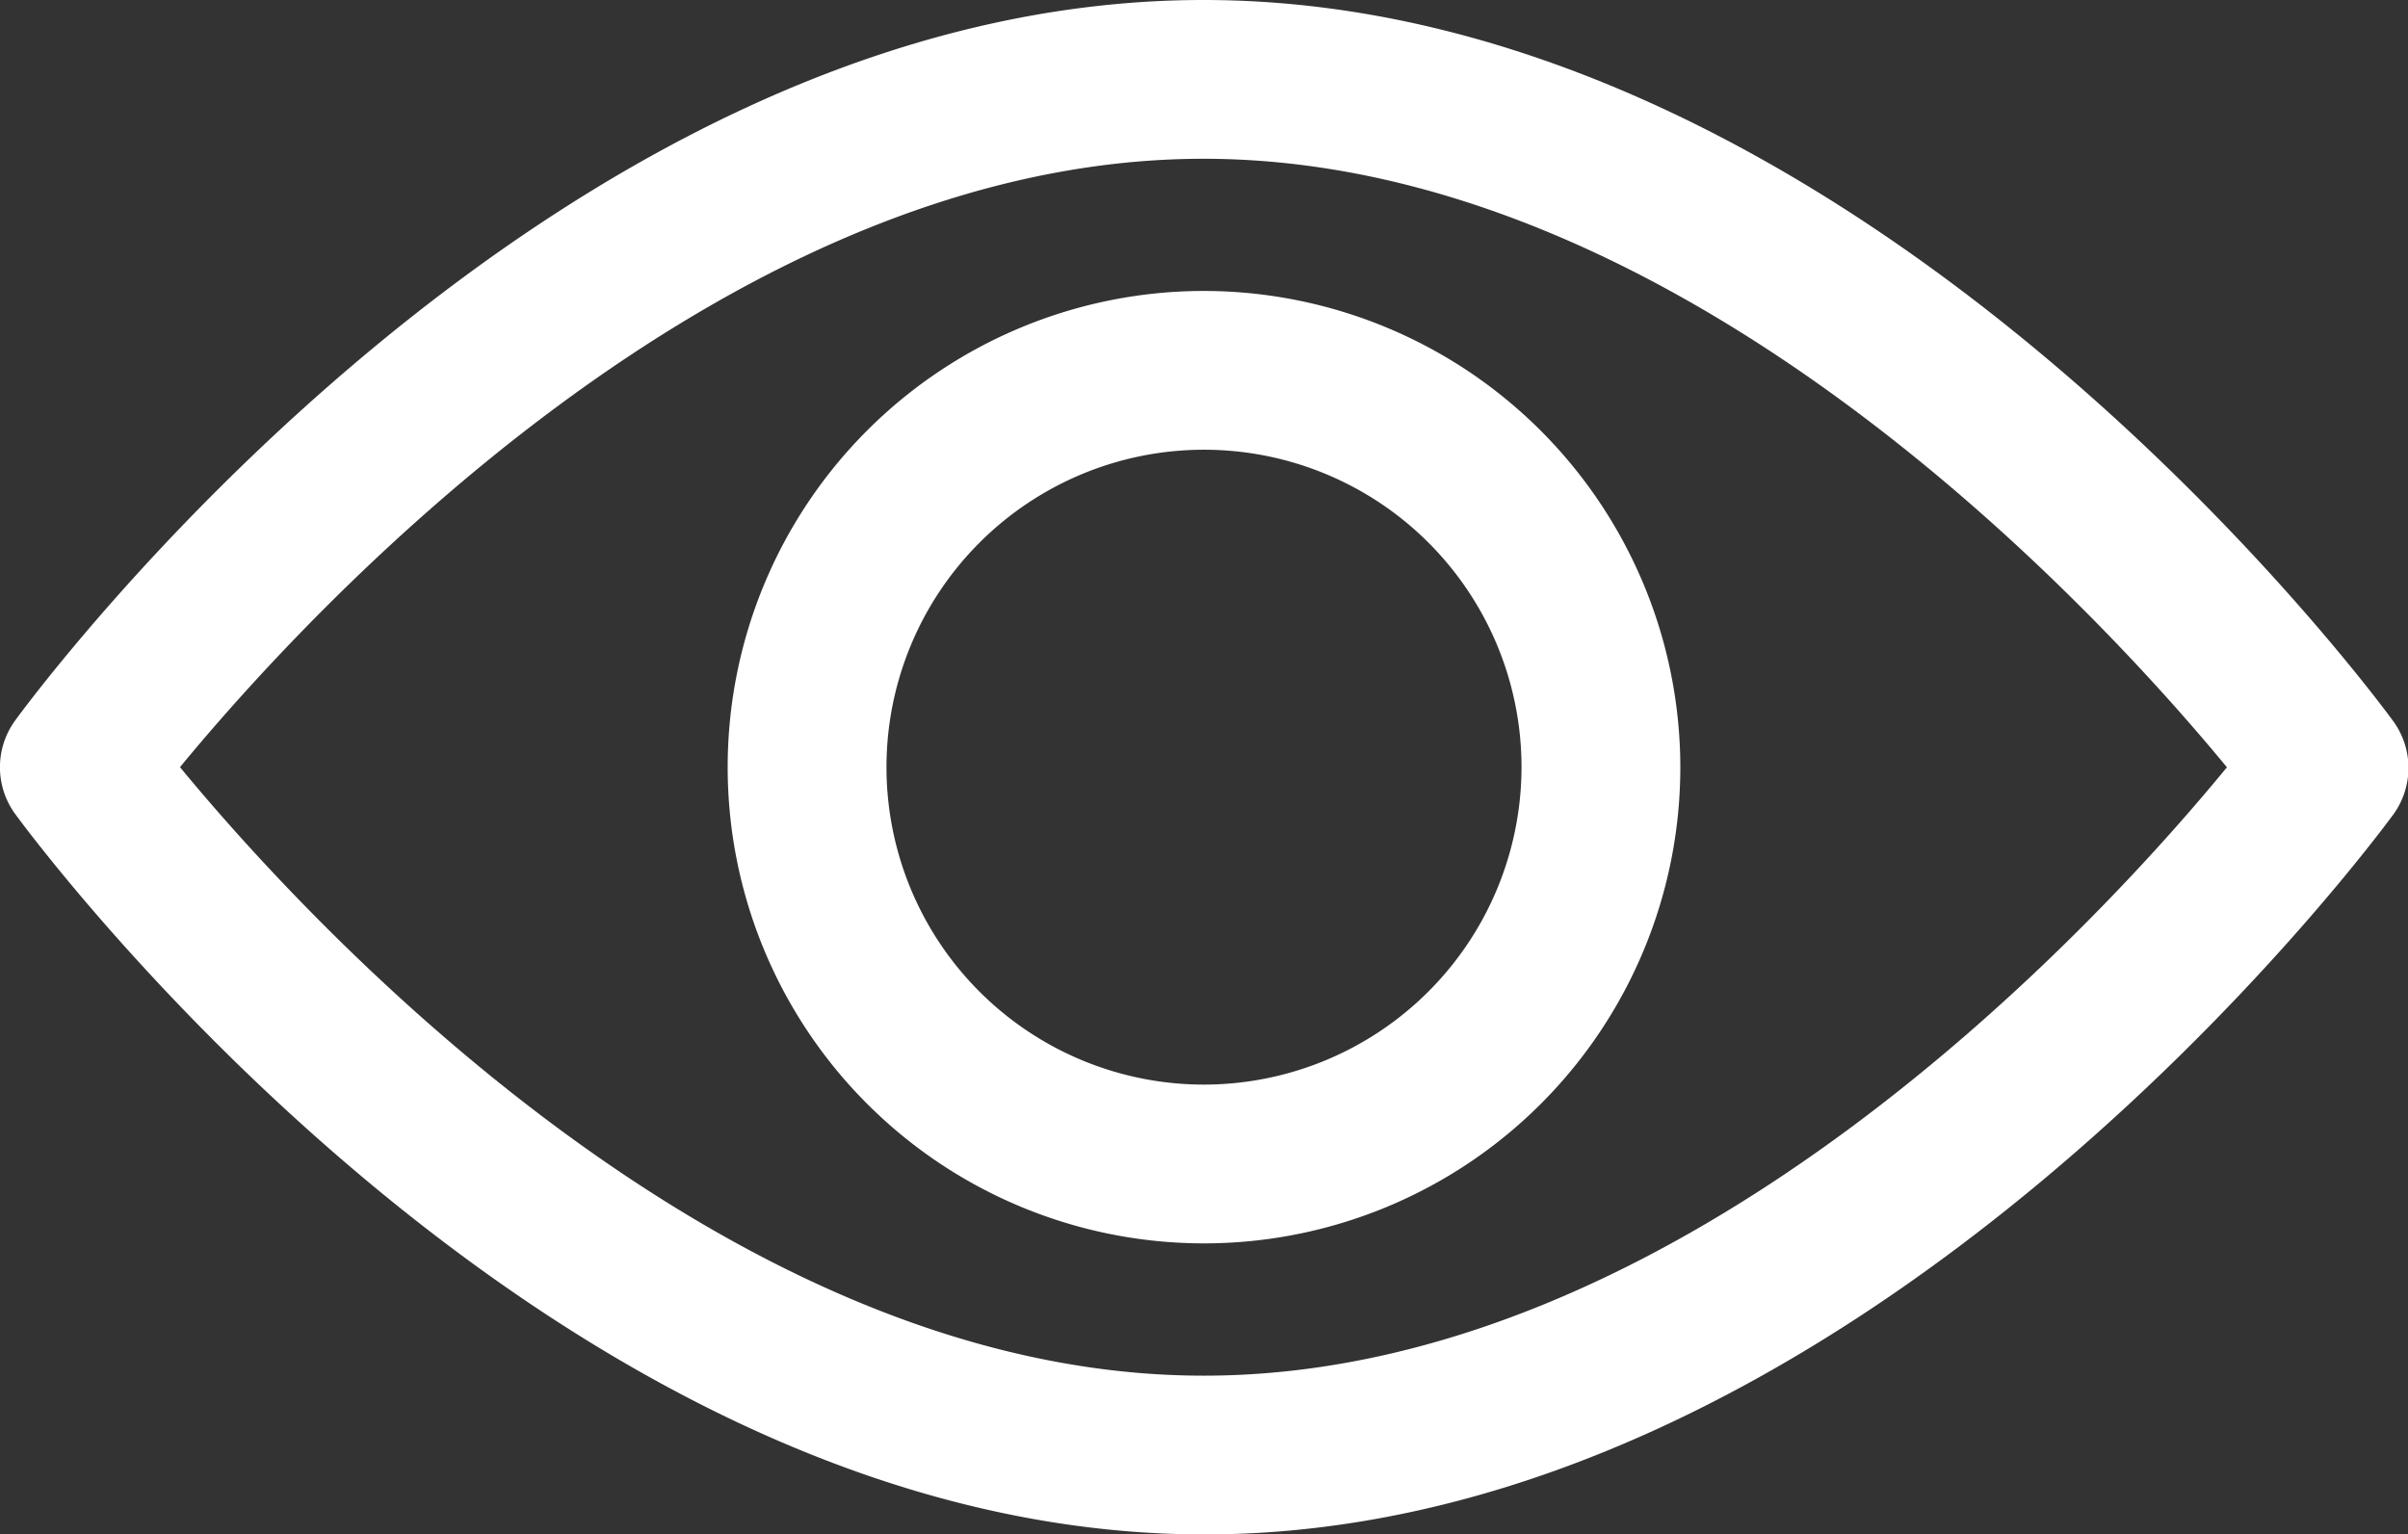 <svg id="icon-eye" xmlns="http://www.w3.org/2000/svg" width="22.274" height="14.196" viewBox="0 0 22.274 14.196">
  <rect x="0" y="0" width="22.274" height="14.196" fill="#333333" stroke="none"/>
  <g id="Group_2227" data-name="Group 2227">
    <g id="Group_2226" data-name="Group 2226" transform="translate(0 0)">
      <path id="Path_3409" data-name="Path 3409" d="M22.132,99.5c-.2-.272-4.94-6.665-11-6.665S.34,99.228.141,99.5a.735.735,0,0,0,0,.867c.2.272,4.94,6.665,11,6.665s10.8-6.393,11-6.665A.734.734,0,0,0,22.132,99.5Zm-11,6.063c-4.46,0-8.324-4.243-9.467-5.63,1.142-1.388,5-5.629,9.467-5.629s8.323,4.242,9.467,5.63C19.462,101.322,15.607,105.563,11.137,105.563Z" transform="translate(0 -92.835)" fill="#fff"/>
    </g>
  </g>
  <g id="Group_2229" data-name="Group 2229" transform="translate(6.731 2.692)">
    <g id="Group_2228" data-name="Group 2228">
      <path id="Path_3410" data-name="Path 3410" d="M159.128,154.725a4.406,4.406,0,1,0,4.406,4.406A4.411,4.411,0,0,0,159.128,154.725Zm0,7.343a2.937,2.937,0,1,1,2.937-2.937A2.94,2.94,0,0,1,159.128,162.068Z" transform="translate(-154.722 -154.725)" fill="#fff"/>
    </g>
  </g>
</svg>
